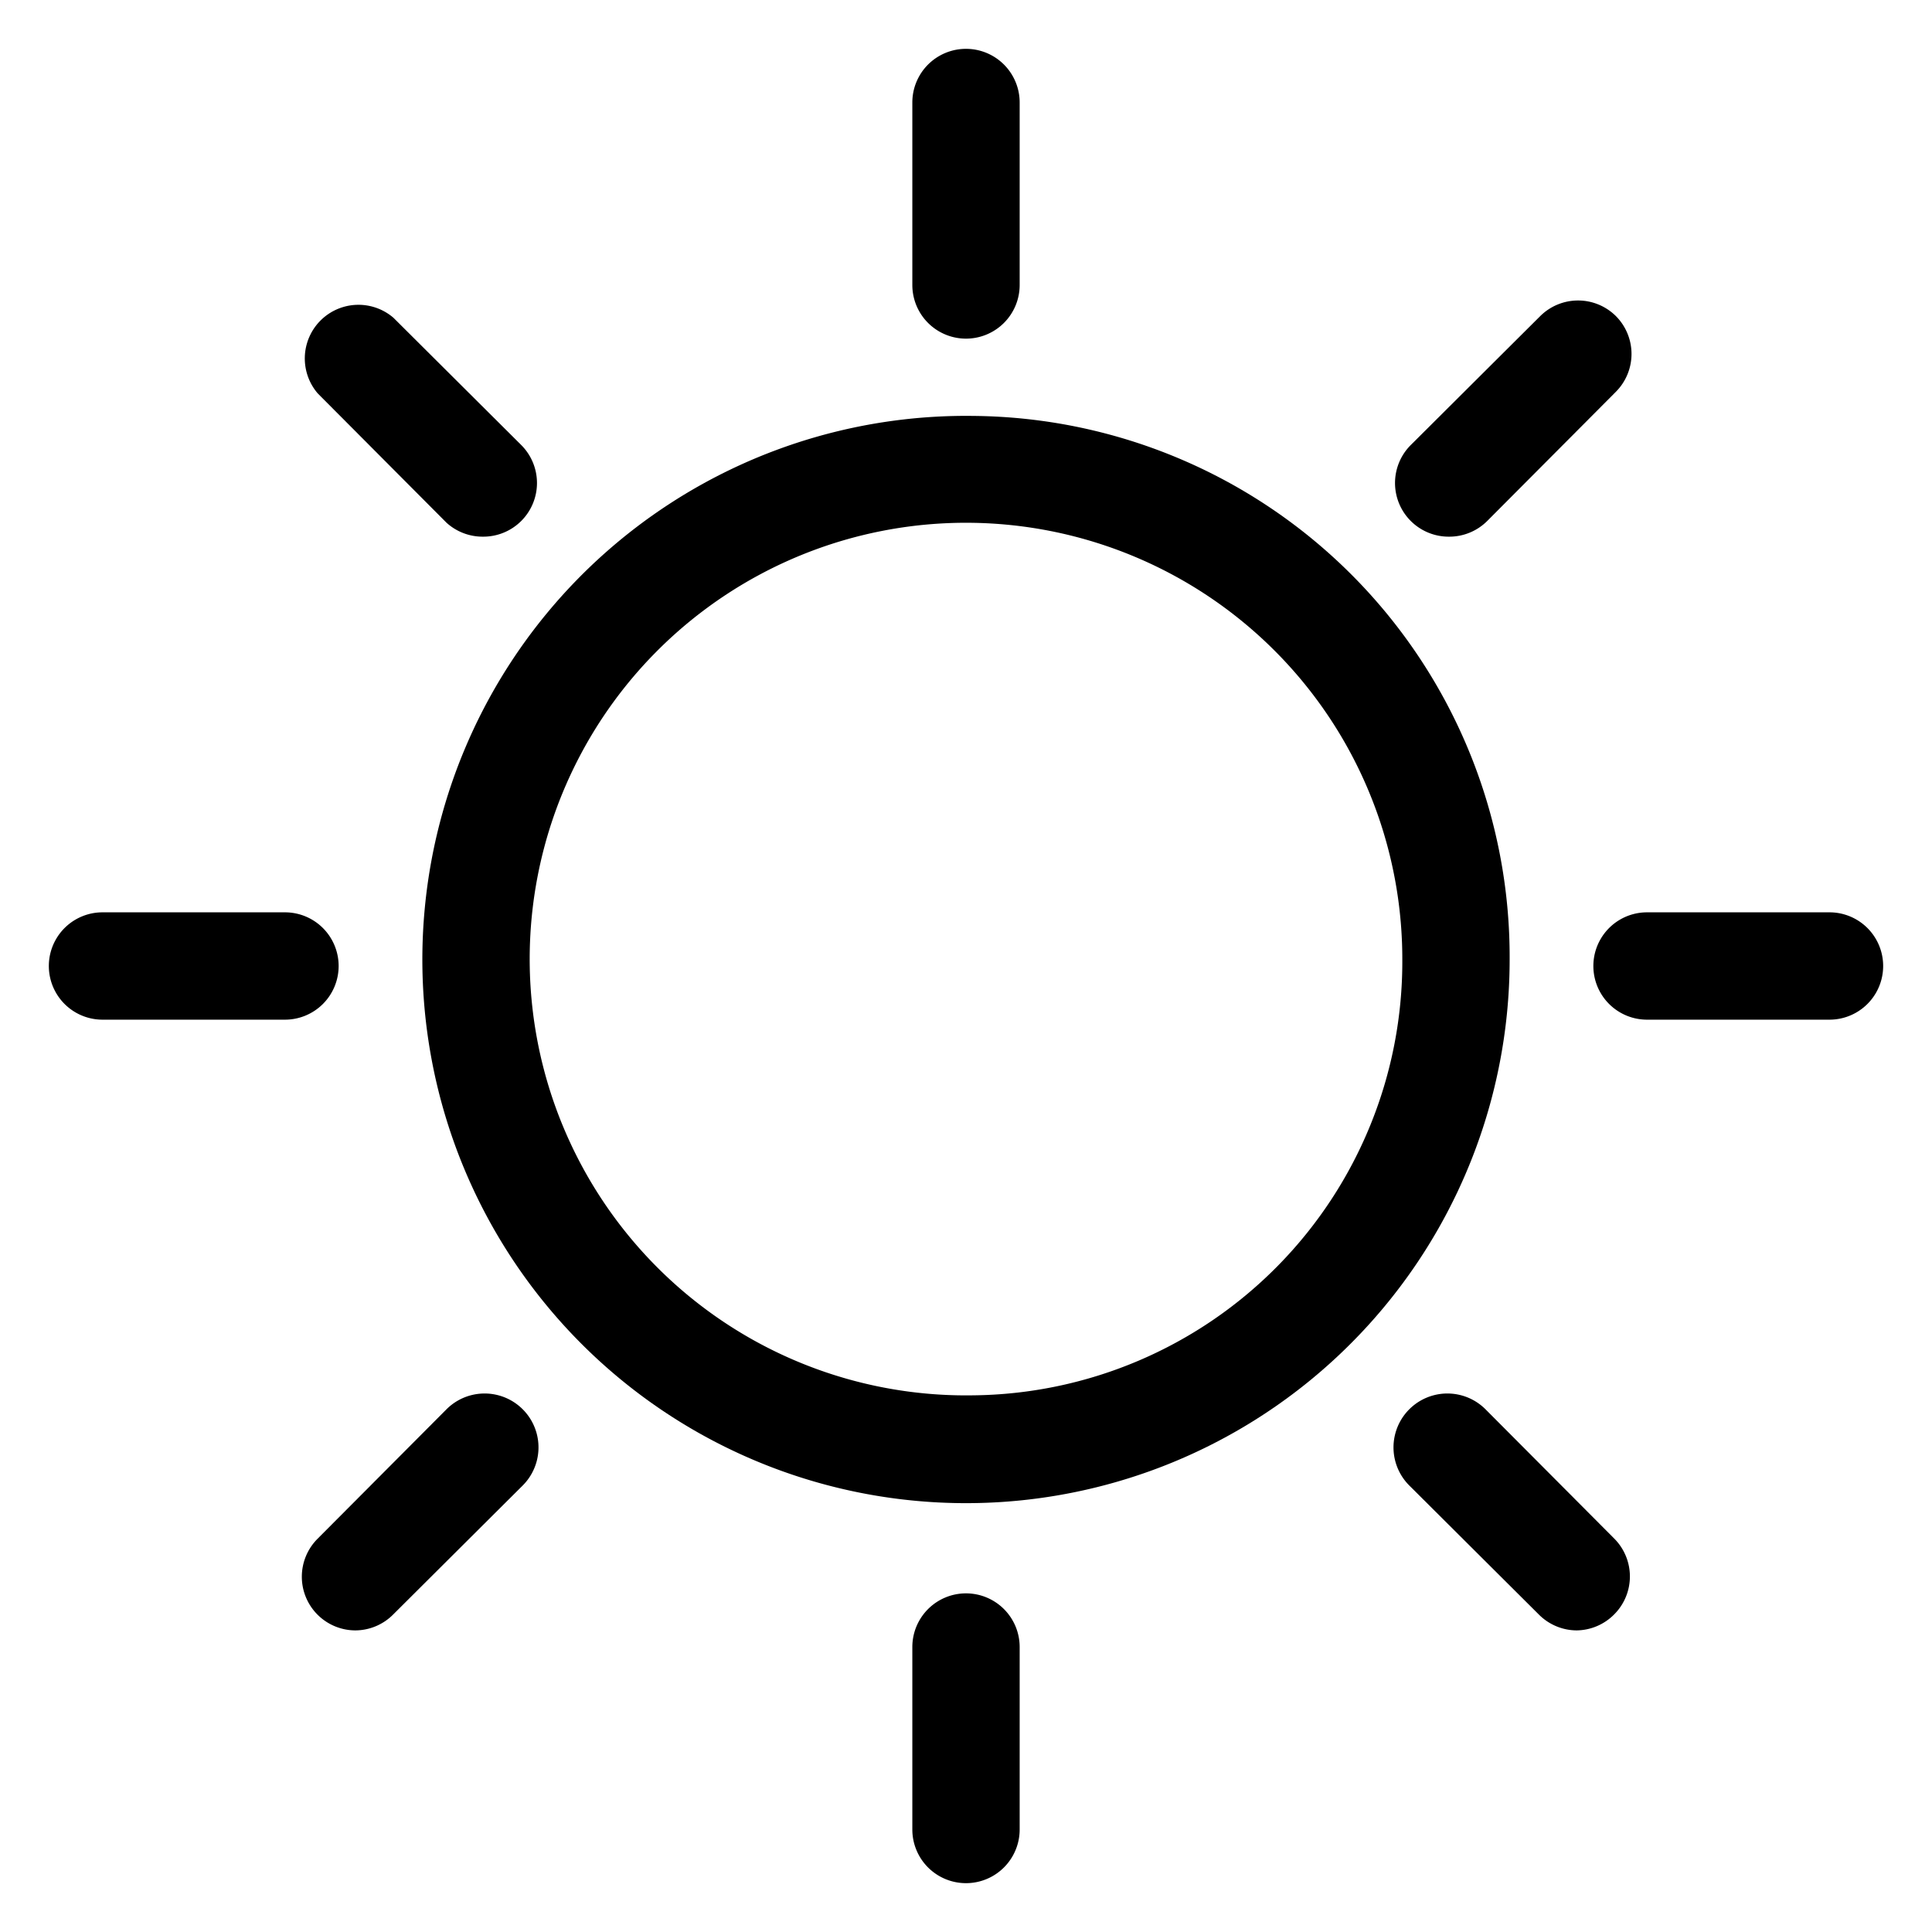 <?xml version="1.0" encoding="utf-8"?>
<!-- Generator: www.svgicons.com -->
<svg xmlns="http://www.w3.org/2000/svg" width="800" height="800" viewBox="0 0 36 36">
<path fill="currentColor" d="M18 6.31a1 1 0 0 0 1-1v-3.4a1 1 0 0 0-2 0v3.4a1 1 0 0 0 1 1" class="clr-i-outline clr-i-outline-path-1"/><path fill="currentColor" d="M18 29.69a1 1 0 0 0-1 1v3.4a1 1 0 0 0 2 0v-3.4a1 1 0 0 0-1-1" class="clr-i-outline clr-i-outline-path-2"/><path fill="currentColor" d="M8.32 9.74A1 1 0 0 0 9 10a1 1 0 0 0 .71-.29a1 1 0 0 0 0-1.42L7.33 5.92a1 1 0 0 0-1.41 1.41Z" class="clr-i-outline clr-i-outline-path-3"/><path fill="currentColor" d="M27.68 26.26a1 1 0 1 0-1.42 1.42l2.41 2.4a1 1 0 0 0 .71.3a1 1 0 0 0 .7-.3a1 1 0 0 0 0-1.41Z" class="clr-i-outline clr-i-outline-path-4"/><path fill="currentColor" d="M6.31 18a1 1 0 0 0-1-1h-3.4a1 1 0 0 0 0 2h3.4a1 1 0 0 0 1-1" class="clr-i-outline clr-i-outline-path-5"/><path fill="currentColor" d="M34.09 17h-3.4a1 1 0 1 0 0 2h3.4a1 1 0 0 0 0-2" class="clr-i-outline clr-i-outline-path-6"/><path fill="currentColor" d="m8.32 26.26l-2.4 2.41a1 1 0 0 0 .7 1.71a1 1 0 0 0 .71-.3l2.41-2.4a1 1 0 1 0-1.42-1.42" class="clr-i-outline clr-i-outline-path-7"/><path fill="currentColor" d="M27 10a1 1 0 0 0 .71-.29l2.4-2.41a1 1 0 0 0 0-1.41a1 1 0 0 0-1.41 0l-2.41 2.4a1 1 0 0 0 0 1.42A1 1 0 0 0 27 10" class="clr-i-outline clr-i-outline-path-8"/><path fill="currentColor" d="M18.13 7.75a10.13 10.13 0 1 0 10 10.13a10.08 10.08 0 0 0-10-10.13m0 18.25a8.13 8.13 0 1 1 8-8.12a8.08 8.08 0 0 1-8 8.12" class="clr-i-outline clr-i-outline-path-9"/><path fill="none" d="M0 0h36v36H0z"/>
</svg>